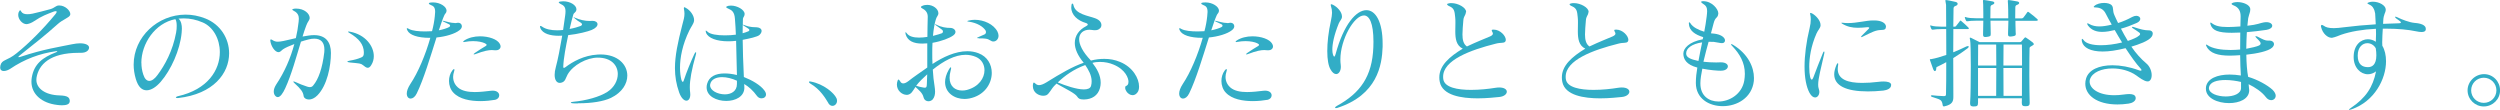 <?xml version="1.0" encoding="UTF-8"?><svg id="_レイヤー_2" xmlns="http://www.w3.org/2000/svg" viewBox="0 0 425.55 18.72"><g id="_レイアウト"><path d="M11.86,17.26c0,.51-.61.66-1.29.66-.29,0-.57-.02-.84-.06-2.66-.31-4.38-1.86-4.38-3.95,0-.25.02-.47.06-.72.39-2.33,1.88-3.42,4.1-4.28.16-.06.25-.12.25-.14,0-.04-.06-.06-.14-.06h-.04s-.1,0-.14.02c-2.6.37-5.24,1.31-7.74,3.01-.29.18-.7.35-1.06.35-.33,0-.61-.16-.61-.61,0-.08.02-.21.04-.33.25-1.06,1.11-.74,2.76-2.09,2.13-1.7,4.59-4.2,6.59-6.63.14-.18.23-.33.23-.41s-.06-.12-.16-.12-.21.02-.37.08c-1.11.43-2.01.74-3.28,1.6-.39.27-.82.45-1.17.51-.06.02-.1.02-.16.02-.68,0-1.41-.78-1.41-1.58,0-.2.04-.41.16-.59.08-.14.12-.2.16-.2.06,0,.1.08.21.25.18.29.51.43,1.02.43.25,0,.55-.02.9-.1,1-.25,1.8-.41,3.01-.76.8-.23.92-.63,1.49-.63h.04c1,0,1.88.88,1.88,1.47,0,.06-.02.12-.04.18-.2.45-1.25.74-2.11,1.52-2.05,1.84-3.73,3.17-6.51,5.37-.12.1-.18.16-.18.21s.02.06.08.06.14-.02.25-.06c3.97-1.33,6.78-1.72,8.81-2.15.51-.1.98-.16,1.35-.16,1,0,1.54.33,1.54.72v.04c-.02.35-.35.86-1.39.86h-.37c-4.87,0-6.82,1.97-7.19,4.26-.02.12-.02.25-.02.35,0,1.43,1.49,2.58,3.95,2.64,1.47.04,1.72.39,1.74,1v.06Z" style="fill:#32adc6;"/><path d="M30.21,16.69c-.18,0-.27-.04-.27-.1s.12-.16.33-.21c5.12-1.15,7.15-4.48,7.15-7.51,0-2.23-1.13-4.28-2.89-5.04-1.13-.49-2.19-.7-3.26-.7-.29,0-.59.02-.88.04.47.43.57,1.13.57,1.72,0,.25-.02.49-.04.68-.27,2.95-1.82,6.35-3.56,8.35-.76.88-1.62,1.45-2.4,1.45s-1.43-.55-1.84-1.92c-.25-.84-.37-1.66-.37-2.44,0-4.75,4.12-8.52,8.85-8.52,1.09,0,2.21.21,3.32.64,2.62,1.02,4.08,3.44,4.08,5.94,0,3.38-2.64,6.94-8.68,7.62h-.1ZM24.07,10.71c0,.66.1,1.31.31,1.95.23.74.59,1.11,1.04,1.11.41,0,.9-.33,1.39-1,1.23-1.64,2.6-4.1,3.17-7.23.08-.39.1-.78.1-1.15,0-.47-.06-.88-.23-1.13-3.48.68-5.79,4.18-5.79,7.45Z" style="fill:#32adc6;"/><path d="M52.72,3.01c0,.45-.35.63-.61,1.39-.2.53-.41,1.15-.61,1.82.31-.04.63-.1.98-.16s.68-.08.98-.08c1.99,0,2.87,1.19,2.87,3.03,0,2.25-.63,5.51-2.29,7.21-.51.53-1.04.72-1.45.72-.51,0-.86-.27-.9-.57-.1-.74-.47-1.21-1.54-2.19-.14-.14-.23-.23-.23-.27,0-.02.02-.04.06-.04.06,0,.16.02.29.08.74.33,1.23.55,2.03.8.18.06.33.08.45.08.25,0,.43-.1.57-.29.88-1.04,1.56-2.91,1.88-5.65.02-.16.02-.31.02-.45,0-1.23-.61-1.86-1.72-1.86-.31,0-.63.04-1,.14-.51.12-.9.25-1.27.37-.8,2.6-1.62,5.65-2.68,7.94-.37.8-.82,1.5-1.27,1.5-.12,0-.25-.04-.37-.16-.21-.2-.31-.47-.31-.8,0-.35.14-.76.43-1.21,1.41-2.11,2.42-4.44,3.07-6.86-.16.06-.33.14-.51.21-1.86.72-1.54.96-2.05,1.15-.04.02-.1.02-.14.02-.57,0-1.27-.96-1.39-1.95v-.08c0-.1.04-.14.1-.14s.12.02.18.06c.37.23.61.33.98.33.25,0,.55-.04.96-.12.7-.14,1.39-.33,2.13-.49.21-.9.37-1.82.47-2.76.02-.16.04-.35.04-.53,0-.47-.14-.98-.82-1.33-.18-.1-.29-.16-.29-.25,0-.06.1-.1.33-.14.1,0,.18-.02.29-.02,1.45,0,2.31.88,2.33,1.54v.04ZM61.94,8.91c-.04-1.35-.82-2.33-2.46-3.3-.16-.08-.23-.14-.23-.21,0-.02.04-.04.1-.04s.14.02.25.04c2.58.49,4.03,2.42,4.03,4.16,0,.53-.14,1.06-.43,1.51-.2.35-.41.47-.61.47-.29,0-.55-.27-.8-.45-.39-.31-.57-.29-2.19-.45-.31-.04-.47-.08-.47-.14s.14-.14.43-.18c.72-.12,1.35-.29,1.86-.51.39-.12.51-.37.51-.74v-.16Z" style="fill:#32adc6;"/><path d="M77.4,3.93c.14,0,.29,0,.41-.04.06-.02.12-.02.18-.02.37,0,.63.27.63.59,0,.2-.1.45-.39.67-.78.64-2.42,1.11-3.93,1.25-1,3.15-2.19,7.15-3.36,9.52-.29.61-.7.88-1.04.88-.37,0-.66-.31-.66-.86,0-.41.18-.96.61-1.62,1.31-1.95,2.58-4.96,3.4-7.86h-.12c-2.01,0-3.42-.47-3.79-1.27-.06-.12-.1-.22-.1-.29s.04-.08.08-.08c.06,0,.16.04.31.14.59.31,1.68.41,2.74.41.41,0,.8-.02,1.17-.04.23-.86.39-1.72.47-2.52.04-.31.06-.55.06-.76,0-.82-.29-1-.76-1.19-.2-.08-.31-.16-.31-.25s.1-.14.31-.16c.14-.02.29-.02.41-.02,1.23,0,2.29.74,2.29,1.39v.08c-.06.39-.25.41-.37.7-.29.63-.59,1.52-.94,2.58.66-.12,1.47-.39,1.74-.55.12-.06.18-.14.18-.25,0-.08-.06-.18-.18-.23-.31-.14-.55-.27-.96-.45-.1-.04-.14-.08-.14-.12,0-.02.02-.02.06-.02s.08,0,.14.02c.53.12,1.19.35,1.8.35h.04ZM84.2,17c-.59.1-1.47.21-2.42.21-1.68,0-3.56-.31-4.61-1.45-.49-.51-.74-1.25-.74-1.97,0-.63.18-1.29.57-1.8.12-.14.2-.23.27-.23s.08.04.08.12c0,.06,0,.14-.04.23-.12.37-.18.7-.18.98,0,.9.47,1.5.82,1.8.68.59,1.72.78,2.85.78.92,0,1.9-.12,2.76-.22.1-.02.23-.02.31-.02.74,0,1.11.39,1.11.8,0,.35-.27.68-.78.78ZM84.28,8.56c-.16-.02-.35-.04-.55-.04-.53,0-1.31.12-2.72.66-.14.06-.27.08-.33.08-.04,0-.06-.02-.06-.04,0-.04.08-.12.27-.25.63-.43,1.31-.86,1.78-1.13.12-.06.16-.14.16-.2,0-.1-.1-.18-.33-.29-.39-.18-1.09-.35-1.97-.35-.43,0-.92.04-1.45.14-.04,0-.08.02-.12.02-.08,0-.12-.02-.12-.06s.08-.12.21-.22c.72-.47,1.7-.7,2.66-.7,1.47,0,2.93.49,3.36,1.27.1.16.14.33.14.45,0,.41-.37.66-.78.66h-.14Z" style="fill:#32adc6;"/><path d="M98.32,17.61c-.25,0-.51,0-.78-.02-.25-.02-.37-.06-.37-.12s.1-.12.37-.14c2.25-.21,4.53-.84,5.86-1.7,1.17-.76,1.76-1.95,1.76-3.03,0-1.45-1.08-2.79-3.4-2.79h-.02c-1.84,0-4.2,1.25-5.12,2.87-.35.59-.35,1.33-1.27,1.43h-.08c-.49,0-.86-.47-.86-1.37,0-.37.06-.82.21-1.35.33-1.19.74-3.32,1.08-5.32-.2.02-.41.02-.61.02-1.37,0-2.72-.33-3.11-1.31-.04-.1-.06-.21-.06-.27s.02-.1.08-.1.14.04.27.12c.61.45,1.56.63,2.56.63.33,0,.68-.02,1.02-.06.14-.94.27-1.8.35-2.44.04-.29.06-.51.06-.72,0-.76-.29-1.02-.88-1.29-.16-.1-.27-.18-.27-.25s.08-.12.29-.14c.16-.02.33-.04.47-.04,1.19,0,2.25.66,2.25,1.37,0,.04,0,.1-.02.14-.08.39-.41.43-.51.74-.16.51-.39,1.41-.63,2.46.78-.14,1.45-.35,1.88-.51.14-.06.23-.16.23-.27s-.06-.18-.18-.27c-.45-.27-.66-.39-1.17-.84-.08-.06-.12-.1-.12-.12.02,0,.08.02.18.06.94.41,1.78.59,2.58.59.14,0,.31,0,.45-.02h.1c.45,0,.8.25.8.57,0,.31-.29.68-1,.98-.59.25-2.27.7-3.99.88-.39,1.86-.8,3.97-.84,5.34v.08c0,.12.04.16.1.16s.16-.04.29-.14c1.21-.92,3.11-1.99,5.43-2.13.18-.02.35-.02.53-.02,2.93,0,4.55,1.72,4.55,3.6,0,1.39-.88,2.87-2.78,3.79-1.27.61-3.32.92-5.47.92h-.18Z" style="fill:#32adc6;"/><path d="M116.41,1.37c0-.1.02-.14.08-.14s.12.04.23.1c.76.39,1.43,1.31,1.43,2.09,0,.06-.02.12-.02.18-.06.43-.47.94-.78,1.56-1.19,2.42-1.6,4.67-1.6,6.37,0,.82.1,1.51.23,2.03.06.22.14.37.25.37.06,0,.1-.06.16-.23.45-1.39,1.25-3.32,1.8-4.5.1-.2.18-.31.25-.31.04,0,.06.04.06.12,0,.06-.02.14-.04.25-.76,2.7-1.04,4.36-1.04,5.59,0,.33.02.63.06.92.02.12.02.23.02.33,0,.66-.29,1.04-.66,1.04-.39,0-.88-.43-1.23-1.39-.49-1.39-.72-2.72-.72-4.14,0-2.13.49-4.4,1.23-7.29.25-.92.39-1.41.39-1.99,0-.27-.04-.53-.1-.86v-.1ZM126.71,14.89c0,1.56-1.52,2.29-3.09,2.29-1.66,0-3.34-.8-3.34-2.31,0-.18.02-.39.08-.59.33-1.23,1.43-1.78,2.97-1.78.63,0,1.35.08,2.11.27-.06-2.05-.08-3.95-.14-5.82-.47.06-.92.08-1.35.08-1.92,0-3.42-.53-3.77-1.47-.04-.12-.06-.21-.06-.27s.02-.08.04-.08c.06,0,.14.06.27.18.43.45,1.66.63,2.95.63.66,0,1.31-.04,1.88-.12-.04-.88-.08-1.78-.16-2.7-.08-1.15-.51-1.47-1.11-1.72-.25-.1-.37-.18-.37-.27s.12-.16.37-.22c.14-.02.29-.04.43-.04,1.06,0,2.33.7,2.33,1.43v.02c0,.37-.27.53-.29.82-.02.29-.02.59-.02.88v.1s.14.02.35.1c.98.39,1.62.31,2.07.35.49.04.78.29.78.61,0,.21-.1.43-.35.68-.33.33-1.76.63-2.87.84.02,1.84.08,3.87.2,6.33,1.45.57,2.83,1.39,3.48,2.27.2.27.29.49.29.7,0,.41-.35.66-.76.66-.27,0-.57-.12-.78-.41-.66-.92-1.39-1.56-2.17-2.03,0,.12.02.37.02.51v.08ZM125.44,13.74c-.84-.39-1.74-.61-2.52-.61-1.04,0-1.86.39-2.03,1.21-.02.06-.02.12-.02.18,0,.9,1.29,1.54,2.52,1.54,1.04,0,2.05-.51,2.05-1.76v-.55ZM127.38,5.34c.12-.06.18-.14.18-.23s-.06-.16-.16-.22c-.2-.16-.45-.29-.7-.45-.16-.1-.27-.21-.27-.21-.02.47-.02.92-.02,1.43.37-.1.76-.23.96-.33Z" style="fill:#32adc6;"/><path d="M141.02,17.57c-.49-.78-1.33-2.33-3.11-3.36-.12-.06-.21-.18-.21-.25s.04-.1.16-.1c.04,0,.08,0,.14.02,2.21.41,3.99,1.95,4.4,2.87.06.14.08.29.08.41,0,.49-.37.86-.78.86-.23,0-.49-.12-.7-.45Z" style="fill:#32adc6;"/><path d="M154.31,16.14c-.72,0-1.64-.68-1.64-1.74,0-.22.04-.47.14-.72.04-.1.08-.14.12-.14.08,0,.18.12.29.29.12.25.31.37.53.37.25,0,.55-.14.9-.41.82-.66,2.09-1.51,3.19-2.29v-4.12c-.31.02-.59.04-.86.04-1.45,0-2.46-.43-2.81-1.54-.04-.12-.06-.22-.06-.31,0-.04.02-.08.04-.08.06,0,.12.06.23.21.37.49,1.11.7,2.05.7.45,0,.92-.04,1.43-.12,0-1.23.04-2.38.06-3.42v-.04c0-.74-.45-1.15-1-1.43-.12-.06-.16-.14-.16-.18,0-.08.08-.16.25-.22.27-.12.55-.16.84-.16.98,0,1.86.68,1.88,1.39v.04c0,.37-.29.57-.41.98-.25.76-.41,1.76-.51,2.87.68-.16,1.37-.39,1.52-.45.12-.06.18-.16.18-.29s-.06-.25-.21-.35c-.35-.27-.55-.39-1.02-.74-.08-.06-.12-.12-.12-.14s.02-.02.04-.02.08.02.16.06c.88.47,1.72.57,2.38.57.51,0,.9.31.9.68,0,.21-.12.41-.39.61-.61.45-1.97.98-3.52,1.25-.04.57-.04,1.19-.04,1.8s0,1.21.04,1.8c1.8-1.19,3.91-2.17,5.92-2.17.66,0,1.27.1,1.88.33,1.54.57,2.29,1.92,2.29,3.36,0,1.88-1.29,3.87-3.83,4.36-.27.04-.53.08-.8.08-1.7,0-3.32-1.04-3.32-2.87,0-.61.18-1.33.64-2.13.14-.27.27-.39.33-.39.04,0,.06.04.06.12,0,.1-.02.22-.08.43-.12.45-.18.86-.18,1.23,0,1.43.92,2.17,2.13,2.17.27,0,.53-.02.82-.1,2.05-.55,2.99-2.03,2.99-3.36,0-.96-.49-1.84-1.43-2.25-.57-.25-1.19-.37-1.78-.37-1.82,0-3.75,1.04-5.59,2.52.06,1.02.16,2.01.31,2.87.04.29.08.59.08.88,0,.49-.1.96-.41,1.33-.16.18-.45.31-.72.31-.37,0-.72-.21-.84-.7-.18-.76-.88-1.27-1.37-1.74-.47.7-.7,1.27-1.41,1.35h-.1ZM155.95,14.6c.35.12.84.25,1.27.31.08,0,.14.02.2.02.29,0,.33-.16.35-.64.02-.53.04-1.08.06-1.64-.66.59-1.43,1.33-1.88,1.95ZM166.64,6.51c-.23,0-.33-.02-.33-.06,0-.02.1-.08.29-.16.35-.14.63-.27.98-.43.18-.08.25-.25.25-.39,0-.1-.02-.18-.06-.27-.43-.68-1.45-1.31-2.85-1.51-.16-.02-.27-.04-.27-.08s.08-.08.27-.12c.33-.08.68-.12,1.02-.12,1.52,0,3.19.74,3.85,2.01.12.25.18.49.18.7,0,.57-.41.98-.86.98-.08,0-.18,0-.27-.04-.59-.25-.47-.49-2.03-.49h-.18Z" style="fill:#32adc6;"/><path d="M191.54,14.87c0-.14.02-.18.12-.23.23-.08.43-.23.43-.74,0-.55-.47-2.05-2.56-2.91-.68-.29-1.47-.45-2.29-.45-.43,0-.86.04-1.29.16.76.98,1.41,2.11,1.41,3.38,0,.29-.04.59-.12.9-.35,1.31-1.41,1.92-2.66,1.95h-.18c-.63,0-.84-.18-1.04-.49-.35-.57-2.07-1.37-3.52-2.21l-.33.33c-.57.57-.92,1.43-1.39,1.64-.14.06-.33.1-.53.1-.74,0-1.78-.49-1.78-1.68,0-.08,0-.16.02-.27.02-.16.06-.29.16-.29.06,0,.14.06.25.16.18.18.39.27.63.27.37,0,.82-.21,1.25-.47,2.44-1.52,4.48-2.7,6.35-3.34-1.04-1.23-1.52-2.38-1.52-3.36,0-1.23.7-2.23,1.9-2.85.2-.1.31-.2.31-.29,0-.1-.12-.21-.33-.27-1.35-.39-2.48-1.33-2.48-2.64,0-.14.02-.29.04-.43.02-.16.08-.23.14-.23.08,0,.16.08.2.29.33,1.54,2.56,1.78,3.69,2.21.8.29,1.06.76,1.06,1.15,0,.22-.08.43-.23.55-.23.23-.45.33-.84.33-.14,0-.33,0-.53-.04-.14-.02-.29-.04-.43-.04-1,0-1.76.57-1.76,1.6,0,.9.55,2.13,2.01,3.65.78-.21,1.54-.29,2.27-.29.94,0,1.82.16,2.66.51,2.23.9,3.26,2.85,3.26,4.2,0,.41-.08.76-.29,1.02-.25.33-.53.45-.82.45-.41,0-.78-.29-.98-.55-.08-.12-.27-.43-.27-.63v-.16ZM180.05,14.03c1.27.53,3.19,1.19,4.44,1.19.63,0,1.11-.16,1.23-.61.08-.27.1-.53.1-.78,0-1.02-.55-1.97-1.09-2.76-1.97.72-3.5,1.82-4.69,2.97Z" style="fill:#32adc6;"/><path d="M208.88,3.93c.14,0,.29,0,.41-.04.06-.02.12-.02.18-.02.37,0,.63.27.63.59,0,.2-.1.45-.39.67-.78.64-2.42,1.11-3.93,1.25-1,3.15-2.19,7.15-3.36,9.52-.29.61-.7.88-1.04.88-.37,0-.66-.31-.66-.86,0-.41.18-.96.61-1.62,1.31-1.95,2.58-4.96,3.4-7.86h-.12c-2.01,0-3.42-.47-3.79-1.27-.06-.12-.1-.22-.1-.29s.04-.08.08-.08c.06,0,.16.04.31.14.59.31,1.68.41,2.74.41.41,0,.8-.02,1.17-.04.23-.86.39-1.72.47-2.52.04-.31.06-.55.06-.76,0-.82-.29-1-.76-1.19-.2-.08-.31-.16-.31-.25s.1-.14.31-.16c.14-.02.29-.02.41-.02,1.23,0,2.29.74,2.29,1.39v.08c-.06.39-.25.41-.37.7-.29.63-.59,1.52-.94,2.58.66-.12,1.47-.39,1.74-.55.12-.06.18-.14.18-.25,0-.08-.06-.18-.18-.23-.31-.14-.55-.27-.96-.45-.1-.04-.14-.08-.14-.12,0-.02.02-.02.06-.02s.08,0,.14.02c.53.12,1.19.35,1.8.35h.04ZM215.68,17c-.59.1-1.47.21-2.42.21-1.68,0-3.56-.31-4.61-1.45-.49-.51-.74-1.25-.74-1.97,0-.63.18-1.29.57-1.8.12-.14.2-.23.27-.23s.08.04.08.12c0,.06,0,.14-.04.23-.12.37-.18.7-.18.98,0,.9.47,1.5.82,1.8.68.59,1.72.78,2.85.78.92,0,1.9-.12,2.76-.22.1-.02.23-.02.31-.02.74,0,1.11.39,1.11.8,0,.35-.27.68-.78.78ZM215.76,8.56c-.16-.02-.35-.04-.55-.04-.53,0-1.31.12-2.72.66-.14.06-.27.08-.33.08-.04,0-.06-.02-.06-.04,0-.04.08-.12.27-.25.63-.43,1.31-.86,1.78-1.13.12-.06.16-.14.16-.2,0-.1-.1-.18-.33-.29-.39-.18-1.09-.35-1.97-.35-.43,0-.92.04-1.45.14-.04,0-.08.02-.12.02-.08,0-.12-.02-.12-.06s.08-.12.21-.22c.72-.47,1.7-.7,2.66-.7,1.47,0,2.93.49,3.36,1.27.1.16.14.33.14.45,0,.41-.37.66-.78.66h-.14Z" style="fill:#32adc6;"/><path d="M228.43,2.85c0,.43-.35.66-.55,1.15-.82,2.03-1.09,3.5-1.09,4.44,0,.35.04.61.1.82.08.25.14.37.23.37s.14-.14.23-.43c1.37-5.08,3.52-7.47,5.24-7.47,1.56,0,2.76,1.97,2.76,5.69v.55c-.1,3.11-.9,8.19-7.72,10.4-.08.02-.16.04-.23.04-.08,0-.14-.04-.14-.08,0-.08.1-.2.31-.31,3.97-2.17,6.02-5.02,6.2-9.99.02-.33.02-.63.02-.92,0-3.24-.72-4.48-1.62-4.48-1.68,0-4.01,4.08-4.01,7.5,0,.33.02.63.06.92.02.1.02.21.02.31,0,.72-.35,1.25-.8,1.25-.31,0-.66-.25-.96-.8-.35-.59-.55-1.66-.55-3.11s.18-3.19.63-5.22c.1-.51.18-.92.18-1.31s-.06-.76-.2-1.19c-.02-.06-.02-.12-.02-.16,0-.06.02-.1.08-.1s.16.04.31.1c.72.37,1.52,1.19,1.52,1.99v.06Z" style="fill:#32adc6;"/><path d="M249.53,2.07c-.1.72-.39.57-.45,1.52-.06.8-.14,1.58-.14,2.27,0,.9.16,1.64.76,2.05,1.72-.82,2.83-1.23,3.87-1.68.23-.1.55-.25.55-.51,0-.08-.02-.16-.08-.25-.08-.14-.12-.25-.12-.31,0-.1.1-.12.33-.12,1.13,0,2.07,1.08,2.07,1.74,0,.12-.04.23-.1.31-.27.31-.72.1-1.64.35-4.3,1.08-8.93,2.79-8.93,5.61,0,.16,0,.33.04.49.25,1.35,2.4,1.76,4.71,1.76,1.45,0,2.97-.16,4.12-.35.25-.04.47-.06.68-.06.88,0,1.29.35,1.29.72,0,.39-.45.82-1.29.9-.66.06-2.09.23-3.69.23-2.74,0-5.96-.49-6.43-2.79-.06-.27-.08-.51-.08-.78,0-2.03,1.76-3.54,3.99-4.89-1.11-.53-1.27-1.7-1.27-2.95,0-.47.02-.96.02-1.43,0-.35,0-.68-.04-.98-.1-.98-.14-1.5-.98-1.86-.08-.04-.14-.08-.2-.1-.12-.08-.2-.16-.2-.23s.1-.12.31-.16c.14-.04.29-.04.45-.04,1.11,0,2.48.76,2.48,1.47v.08Z" style="fill:#32adc6;"/><path d="M270.39,2.07c-.1.72-.39.57-.45,1.52-.06.8-.14,1.58-.14,2.27,0,.9.16,1.64.76,2.05,1.72-.82,2.83-1.23,3.87-1.68.23-.1.55-.25.55-.51,0-.08-.02-.16-.08-.25-.08-.14-.12-.25-.12-.31,0-.1.1-.12.33-.12,1.13,0,2.07,1.08,2.07,1.74,0,.12-.04.23-.1.31-.27.31-.72.1-1.64.35-4.3,1.08-8.93,2.79-8.93,5.61,0,.16,0,.33.04.49.25,1.35,2.4,1.76,4.71,1.76,1.45,0,2.97-.16,4.12-.35.25-.04.47-.06.68-.06.88,0,1.29.35,1.29.72,0,.39-.45.82-1.29.9-.66.06-2.09.23-3.69.23-2.74,0-5.96-.49-6.43-2.79-.06-.27-.08-.51-.08-.78,0-2.03,1.76-3.54,3.99-4.89-1.11-.53-1.27-1.7-1.27-2.95,0-.47.02-.96.02-1.43,0-.35,0-.68-.04-.98-.1-.98-.14-1.5-.98-1.86-.08-.04-.14-.08-.21-.1-.12-.08-.2-.16-.2-.23s.1-.12.31-.16c.14-.04.29-.04.45-.04,1.11,0,2.48.76,2.48,1.47v.08Z" style="fill:#32adc6;"/><path d="M292.96,12.04c-.66,0-1.9-.1-3.19-.35-.18.92-.33,1.76-.33,2.46v.08c0,2.09,1.45,3.05,3.09,3.05,1.88,0,3.99-1.27,4.38-3.56.06-.39.1-.78.1-1.15,0-1.9-.86-3.38-2.13-4.71-.14-.14-.23-.25-.23-.31,0-.02.02-.04.06-.04.06,0,.16.04.33.14,2.54,1.56,3.52,3.79,3.52,5.63,0,.16,0,.35-.02.51-.33,2.87-2.87,4.28-5.28,4.28s-4.57-1.33-4.59-3.91v-.1c0-.84.1-1.68.25-2.56-1.88-.49-2.35-1.43-2.38-2.31v-.06c0-.9.96-2.01,3.3-2.44.02-.08.06-.29.08-.37-1.39-.43-2.4-1.09-2.44-2.31v-.08c0-.1.02-.14.06-.14s.1.04.18.14c.43.72,1.41,1.17,2.38,1.47.16-.84.31-1.7.41-2.58.04-.37.08-.66.08-.92,0-.59-.16-.94-.72-1.27-.18-.1-.29-.22-.29-.31s.1-.12.35-.12c1.5,0,2.56,1.37,2.56,2.05v.08c-.1.84-.51.47-.8,1.64-.12.47-.27,1.07-.45,1.7.41.04.84.06,1.33.22.78.27,1.06.68,1.06.98,0,.18-.08.33-.23.41-.08.04-.18.06-.31.06-.29,0-.68-.12-1.35-.21-.14-.02-.57-.02-.9-.02-.29,1.02-.59,2.17-.88,3.4.68.08,1.52.12,2.17.12.27,0,.53,0,.72-.02h.1c.8,0,1.17.35,1.17.68,0,.37-.39.74-1.13.74h-.06ZM287.02,9.15c.02.61.7.94,2.09,1.23.18-1.02.41-2.09.63-3.17-1.82.27-2.72,1.04-2.72,1.86v.08Z" style="fill:#32adc6;"/><path d="M309.9,4.34c-.06.49-.45.8-.68,1.33-.98,2.19-1.25,4.24-1.25,5.69,0,.74.06,1.33.14,1.7.08.33.18.49.29.49.08,0,.18-.12.27-.37.55-1.45,1-2.64,1.66-4.24.06-.12.1-.18.16-.18.04,0,.06.06.06.14,0,.06,0,.12-.02.2-.57,2.56-1.04,4.22-1.04,5.3,0,.27.02.51.1.72.06.18.1.35.1.51,0,.53-.31.96-.72.96-.29,0-.63-.21-.94-.76-.57-1.04-.86-2.62-.86-4.5s.29-4.18.86-6.53c.14-.55.2-1.06.2-1.52,0-.33-.04-.61-.1-.84-.02-.06-.02-.12-.02-.16,0-.06.02-.08.06-.08.06,0,.16.02.31.1.7.39,1.41,1.25,1.41,1.92v.1ZM321.9,14.52c0,.51-.63.82-1.33.9-.96.1-1.82.14-2.62.14-3.75,0-5.73-1-5.73-2.91,0-.49.14-1.02.39-1.62.08-.18.16-.27.23-.27.04,0,.06.06.06.16,0,.04,0,.12-.02.2-.04.23-.06.45-.06.63,0,1.8,1.78,2.36,4.14,2.36.86,0,1.82-.06,2.78-.18.29-.04.59-.06.86-.06.7,0,1.25.14,1.31.53v.1ZM321.02,4.57c-.02.72-.7.43-1.47.61-.78.16-1.64.68-2.54,1.09-.08.04-.14.06-.18.06-.02,0-.04-.02-.04-.04,0-.04.04-.12.14-.23.35-.33.84-.82,1.17-1.17.04-.06.08-.12.08-.16,0-.06-.06-.1-.25-.1h-.08c-.57.06-1.11.1-1.6.1-.96,0-1.8-.16-2.72-.72-.06-.04-.1-.08-.1-.1s.04-.04.1-.04h.08c.33.04.63.06.94.06,1.6,0,3.07-.45,4.26-.45h.25c1.15,0,1.95.43,1.97,1.04v.04Z" style="fill:#32adc6;"/><path d="M330.86,18.1c-.14,0-.16-.08-.18-.23-.14-.98-.47-.92-1.8-1.37-.12-.04-.21-.12-.21-.18s.06-.1.18-.1h.06c.45.04,1.33.14,1.95.14h.06c.31,0,.33-.14.33-.41.04-1.04.04-3.09.04-5.37-.59.33-1.15.61-1.6.82-.12.04-.08.21-.12.43-.02.16-.12.27-.21.27-.1,0-.2-.1-.29-.31-.12-.35-.45-1.27-.55-1.56-.02-.04-.02-.08-.02-.1,0-.06.04-.06.12-.06h.04c.06,0,.1-.02.14-.02.68-.12,1.56-.37,2.5-.7,0-1.52-.02-3.05-.02-4.4h-.76c-.57,0-1.25.04-1.5.1h-.08c-.08,0-.12-.02-.18-.12-.06-.12-.14-.29-.18-.45,0-.04-.02-.06-.02-.1s.02-.06.06-.06.08.02.14.04c.33.12,1.06.18,1.76.18h.76c0-2.13-.02-3.69-.02-3.71-.06-.43-.12-.63-.12-.74,0-.06.02-.08.08-.08.04,0,.1,0,.21.02.23.04.72.12,1.43.29.25.06.37.18.37.33s-.12.29-.39.37c-.31.1-.31.33-.31.53-.02.76-.02,1.78-.04,2.99h.23c.12,0,.14-.02.23-.1.16-.21.51-.68.68-.88.04-.04.06-.06.08-.06.04,0,.06.02.12.06.39.31,1.11,1,1.25,1.15.04.06.06.1.06.12,0,.08-.08.12-.16.12h-2.48c0,1.19-.02,2.54-.02,3.95.82-.33,1.6-.68,2.25-1,.1-.04.18-.06.25-.06.1,0,.14.04.14.1s-.04.16-.18.27c-.72.55-1.6,1.15-2.46,1.68,0,2.07.02,4.26.02,6.23v.35c0,.7-.1,1.33-1.56,1.64h-.08ZM343.07,3.52v.61c0,.53.02,1.06.04,1.43,0,.08.02.14.02.21,0,.29-.12.35-.68.43-.1.02-.18.02-.27.02-.31,0-.37-.14-.37-.41v-.16c.02-.55.04-1.33.06-2.13h-3.05c0,.76.04,1.56.04,2.13v.16c0,.33-.08.39-.66.47-.1.02-.18.02-.27.02-.31,0-.37-.14-.37-.41v-.16c0-.51.04-1.37.04-2.21h-1.19c-.57,0-1.25.04-1.5.1h-.08c-.08,0-.12-.02-.18-.12-.06-.12-.14-.29-.18-.45,0-.04-.02-.06-.02-.1s.02-.06.06-.06.08.02.14.04c.33.12,1.06.18,1.76.18h1.19v-.86c0-.66,0-1.21-.02-1.45-.02-.33-.04-.53-.04-.66,0-.1.02-.14.12-.14h.06c.16.02.74.1,1.39.23.25.04.37.14.37.27,0,.1-.12.25-.39.33-.25.08-.27.29-.27.47v.06c0,.39-.02,1.04-.02,1.76h3.05c0-1.02-.02-1.97-.04-2.31-.02-.33-.04-.53-.04-.66,0-.1.02-.14.12-.14h.06c.16.02.74.1,1.39.23.25.04.37.14.37.27,0,.1-.12.25-.39.33-.25.08-.27.29-.27.47v.06c0,.33-.02,1-.02,1.76h1.13c.1,0,.2-.06.27-.14.35-.43.35-.49.66-.9.04-.06.08-.08.12-.08s.1.04.16.08c.53.41,1.15.9,1.41,1.15.08.06.1.12.1.18s-.08.12-.27.12h-3.58ZM345.5,17.49c0,.47-.2.59-.7.59h-.08c-.41,0-.57-.14-.57-.57v-.08c0-.18.02-.43.02-.7h-7.47v.76c0,.53-.16.63-.72.63h-.08c-.37,0-.55-.12-.55-.51v-.12c.08-.96.12-3.75.12-6.23,0-2.19-.04-4.16-.12-4.44-.04-.14-.06-.25-.06-.31,0-.08.02-.1.06-.1s.1,0,.18.04l1.43.72h6.84c.18,0,.23-.04.31-.14.08-.12.37-.43.49-.57.06-.06.1-.1.14-.1.06,0,.1.02.18.08.31.21.84.57,1.06.76.1.08.21.21.21.31,0,.08-.06.16-.25.25-.23.16-.47.21-.47.43-.02.53-.04,2.58-.04,4.67,0,1.82.04,3.69.06,4.59v.06ZM339.81,11.16c-.02-1.31-.02-2.56-.02-3.58h-3.07c0,.47,0,1.9-.02,3.58h3.11ZM339.79,16.32c.02-1.31.02-3.05.02-4.75h-3.11v4.75h3.09ZM344.19,11.16c0-1.66,0-3.11-.02-3.58h-3.13c0,1-.02,2.27-.02,3.58h3.17ZM344.17,16.32c.02-1.27.02-3.07.02-4.75h-3.17c0,1.7,0,3.44.02,4.75h3.13Z" style="fill:#32adc6;"/><path d="M365.78,5.16c.33,0,.66.18.66.55,0,.14-.04.33-.18.53-.47.74-2.33,1.37-3.46,1.7.78,1.15,1.68,2.13,2.52,2.83.63.51.94,1.35.94,2.03,0,.43-.12.8-.39.98-.08.06-.18.08-.31.08-.57,0-1.45-.68-1.92-1.02-1.13-.8-2.64-1.19-4.05-1.19-1.84,0-3.48.66-3.85,1.9-.04.12-.04.25-.04.35,0,1.13,1.43,2.31,4.2,2.31.49,0,1.02-.04,1.6-.12.31-.04.63-.08.94-.08.53,0,.98.12,1.08.53.02.06.02.12.02.18,0,.49-.59.84-1.23.92-.68.1-1.29.14-1.88.14-3.5,0-5.47-1.58-5.47-3.52,0-.29.04-.62.14-.92.45-1.47,2.21-2.23,4.48-2.23,1.35,0,2.91.27,4.46.84.14.06.27.08.35.08s.14-.04.14-.1-.06-.16-.18-.29c-.76-.82-1.64-2.07-2.54-3.44-1.54.39-2.83.57-3.89.57-2.09,0-3.26-.66-3.52-1.64-.02-.08-.04-.14-.04-.22v-.14c0-.12.02-.16.06-.16.06,0,.14.08.25.21.39.59,1.52.88,2.95.88,1.09,0,2.33-.16,3.6-.47-.43-.7-.86-1.41-1.25-2.11-.68.16-1.41.31-2.13.31-.96,0-1.84-.27-2.44-1.11-.08-.12-.12-.23-.12-.29,0-.04.02-.06.06-.06.06,0,.16.04.29.12.51.29,1.09.41,1.72.41s1.33-.12,2.11-.31c-.41-.72-.78-1.37-1.04-1.9-.37-.72-.96-1-1.68-1.02-.2,0-.35-.02-.35-.1,0-.04.04-.1.14-.18.37-.33,1.02-.49,1.64-.49.55,0,1.08.14,1.31.43.33.43.08.86.43,1.64.18.41.39.88.63,1.35.88-.27,1.62-.61,2.38-1.02.27-.14.51-.21.72-.21.41,0,.68.25.68.51,0,.25-.18.51-.59.7-1.04.45-1.74.72-2.7.98.35.68.74,1.39,1.17,2.09.8-.27,1.6-.61,1.95-.94.08-.08.14-.14.14-.23s-.04-.16-.14-.25c-.33-.27-.82-.55-1.13-.76-.08-.06-.12-.12-.12-.16s.04-.06.1-.06c.04,0,.08,0,.14.02,1.27.43,1.97.57,2.48.57h.18Z" style="fill:#32adc6;"/><path d="M386.26,6.9c.49,0,.82.27.82.61,0,.18-.1.39-.31.59-.66.63-2.64,1.02-4.4,1.21.02,1.45.12,2.81.31,3.77,1.6.47,3.3,1.41,4.16,2.21.37.37.53.72.53,1,0,.45-.35.76-.76.76-.31,0-.66-.16-.94-.55-.68-.88-1.76-1.6-2.91-2.17.02.25.06.55.08.82,0,.08.02.14.02.21,0,1.5-1.68,2.19-3.44,2.19-1.92,0-3.93-.84-3.93-2.44v-.04c0-.1,0-.2.02-.31.25-1.39,1.92-2.07,4.03-2.07.61,0,1.25.06,1.9.16-.02-.47-.06-1.02-.08-1.6-.02-.59-.02-1.23-.04-1.86-.61.04-1.21.08-1.74.08-2.01,0-3.42-.39-3.99-1.58-.06-.1-.08-.18-.08-.22,0-.06.02-.08.06-.08s.12.02.2.1c.82.57,2.31.82,3.91.82.55,0,1.11-.04,1.64-.08,0-1,.02-1.99.02-2.89-.53.02-1.02.04-1.45.04-2.31,0-3.26-.39-3.6-1.37-.04-.12-.06-.21-.06-.27s.02-.1.08-.1c.04,0,.1.04.18.1.57.43,1.23.66,2.74.66.57,0,1.27-.04,2.13-.1.02-.63.04-1.17.04-1.58v-.14c0-.82-.27-1.52-1.23-1.88-.18-.06-.31-.16-.31-.25,0-.06.08-.14.27-.2.2-.06.45-.1.72-.1.98,0,2.19.47,2.19,1.21v.08c0,.43-.14.57-.35,1.45-.04.41-.1.84-.14,1.29,1.72-.18,2.21-.47,2.7-.55.18-.04.37-.06.53-.06.66,0,1,.31,1,.61s-.33.59-.96.7c-1.17.16-2.29.31-3.36.39-.06.9-.08,1.86-.1,2.83.82-.14,1.9-.41,2.15-.55.21-.1.29-.22.29-.35,0-.06,0-.12-.04-.18-.14-.25-.43-.53-.7-.8-.1-.1-.14-.18-.14-.23,0-.02.02-.04.06-.04.06,0,.14.02.25.06,1.06.55,1.35.7,1.84.7h.18ZM381.47,13.95c-.76-.18-1.74-.33-2.66-.33-1.37,0-2.62.31-2.79,1.23,0,.04-.02.1-.02.14,0,.92,1.47,1.43,2.87,1.43,1.31,0,2.6-.45,2.6-1.45v-1.02Z" style="fill:#32adc6;"/><path d="M405.6,4.87c-.04.72-.1,1.54-.1,2.35,0,.21.02.39.02.57.43.72.63,1.64.63,2.64,0,3.03-1.97,6.82-5.84,8.17-.18.06-.33.1-.41.1-.04,0-.06-.02-.06-.04,0-.04.1-.14.33-.29,2.54-1.7,3.75-3.54,4.28-6.22-.43.33-.92.49-1.39.49-1.25,0-2.42-1.13-2.42-2.91v-.04c0-2.01,1.21-3.01,2.42-3.01.47,0,.94.14,1.35.43.02-.41.04-.84.04-1.29,0-.31-.02-.61-.02-.92-2.19.1-4.38.47-5.94,1.02-.27.1-1.02.43-1.52.51h-.12c-.59,0-1.5-.67-1.76-1.86,0-.04-.02-.08-.02-.12,0-.12.06-.21.16-.21.08,0,.18.06.31.14.37.27.84.41,1.72.41.47,0,1.06-.06,1.82-.16,1.86-.22,3.32-.37,5.32-.49-.04-.78-.08-1.45-.1-1.84-.06-.35-.14-.63-.29-.88-.14-.29-.39-.51-.74-.66-.2-.1-.29-.14-.29-.21,0-.04.08-.1.27-.16.21-.08.45-.1.68-.1,1.04,0,2.17.63,2.17,1.33v.04c0,.53-.39.72-.43,1.95,0,.14-.02.29-.02.45.43-.02,1.49-.06,2.76-.1.1,0,.27-.04.27-.14,0-.08-.12-.22-.47-.45-.35-.21-.53-.41-.53-.49,0-.02.02-.04.06-.04.1,0,.29.06.57.21.51.25,1.8.76,2.64.84.55.04,1.8.18,1.95.86.02.08.02.14.02.21,0,.35-.29.49-.7.49-.27,0-.59-.04-.94-.12-1.37-.29-3.13-.45-5-.45h-.7ZM403.09,11.43c.7,0,1.41-.43,1.41-2.01,0-.35-.02-.76-.1-1.21-.33-.57-.88-.86-1.43-.86-.82,0-1.64.68-1.64,2.09v.04c0,1.47.78,1.95,1.72,1.95h.04Z" style="fill:#32adc6;"/><path d="M422.79,18.12c-1.52,0-2.76-1.23-2.76-2.74s1.29-2.76,2.81-2.76,2.72,1.25,2.72,2.76-1.25,2.74-2.76,2.74ZM422.79,13.23c-1.19,0-2.15.96-2.15,2.15s.96,2.13,2.15,2.13,2.15-.94,2.15-2.13-.96-2.15-2.15-2.15Z" style="fill:#32adc6;"/></g></svg>